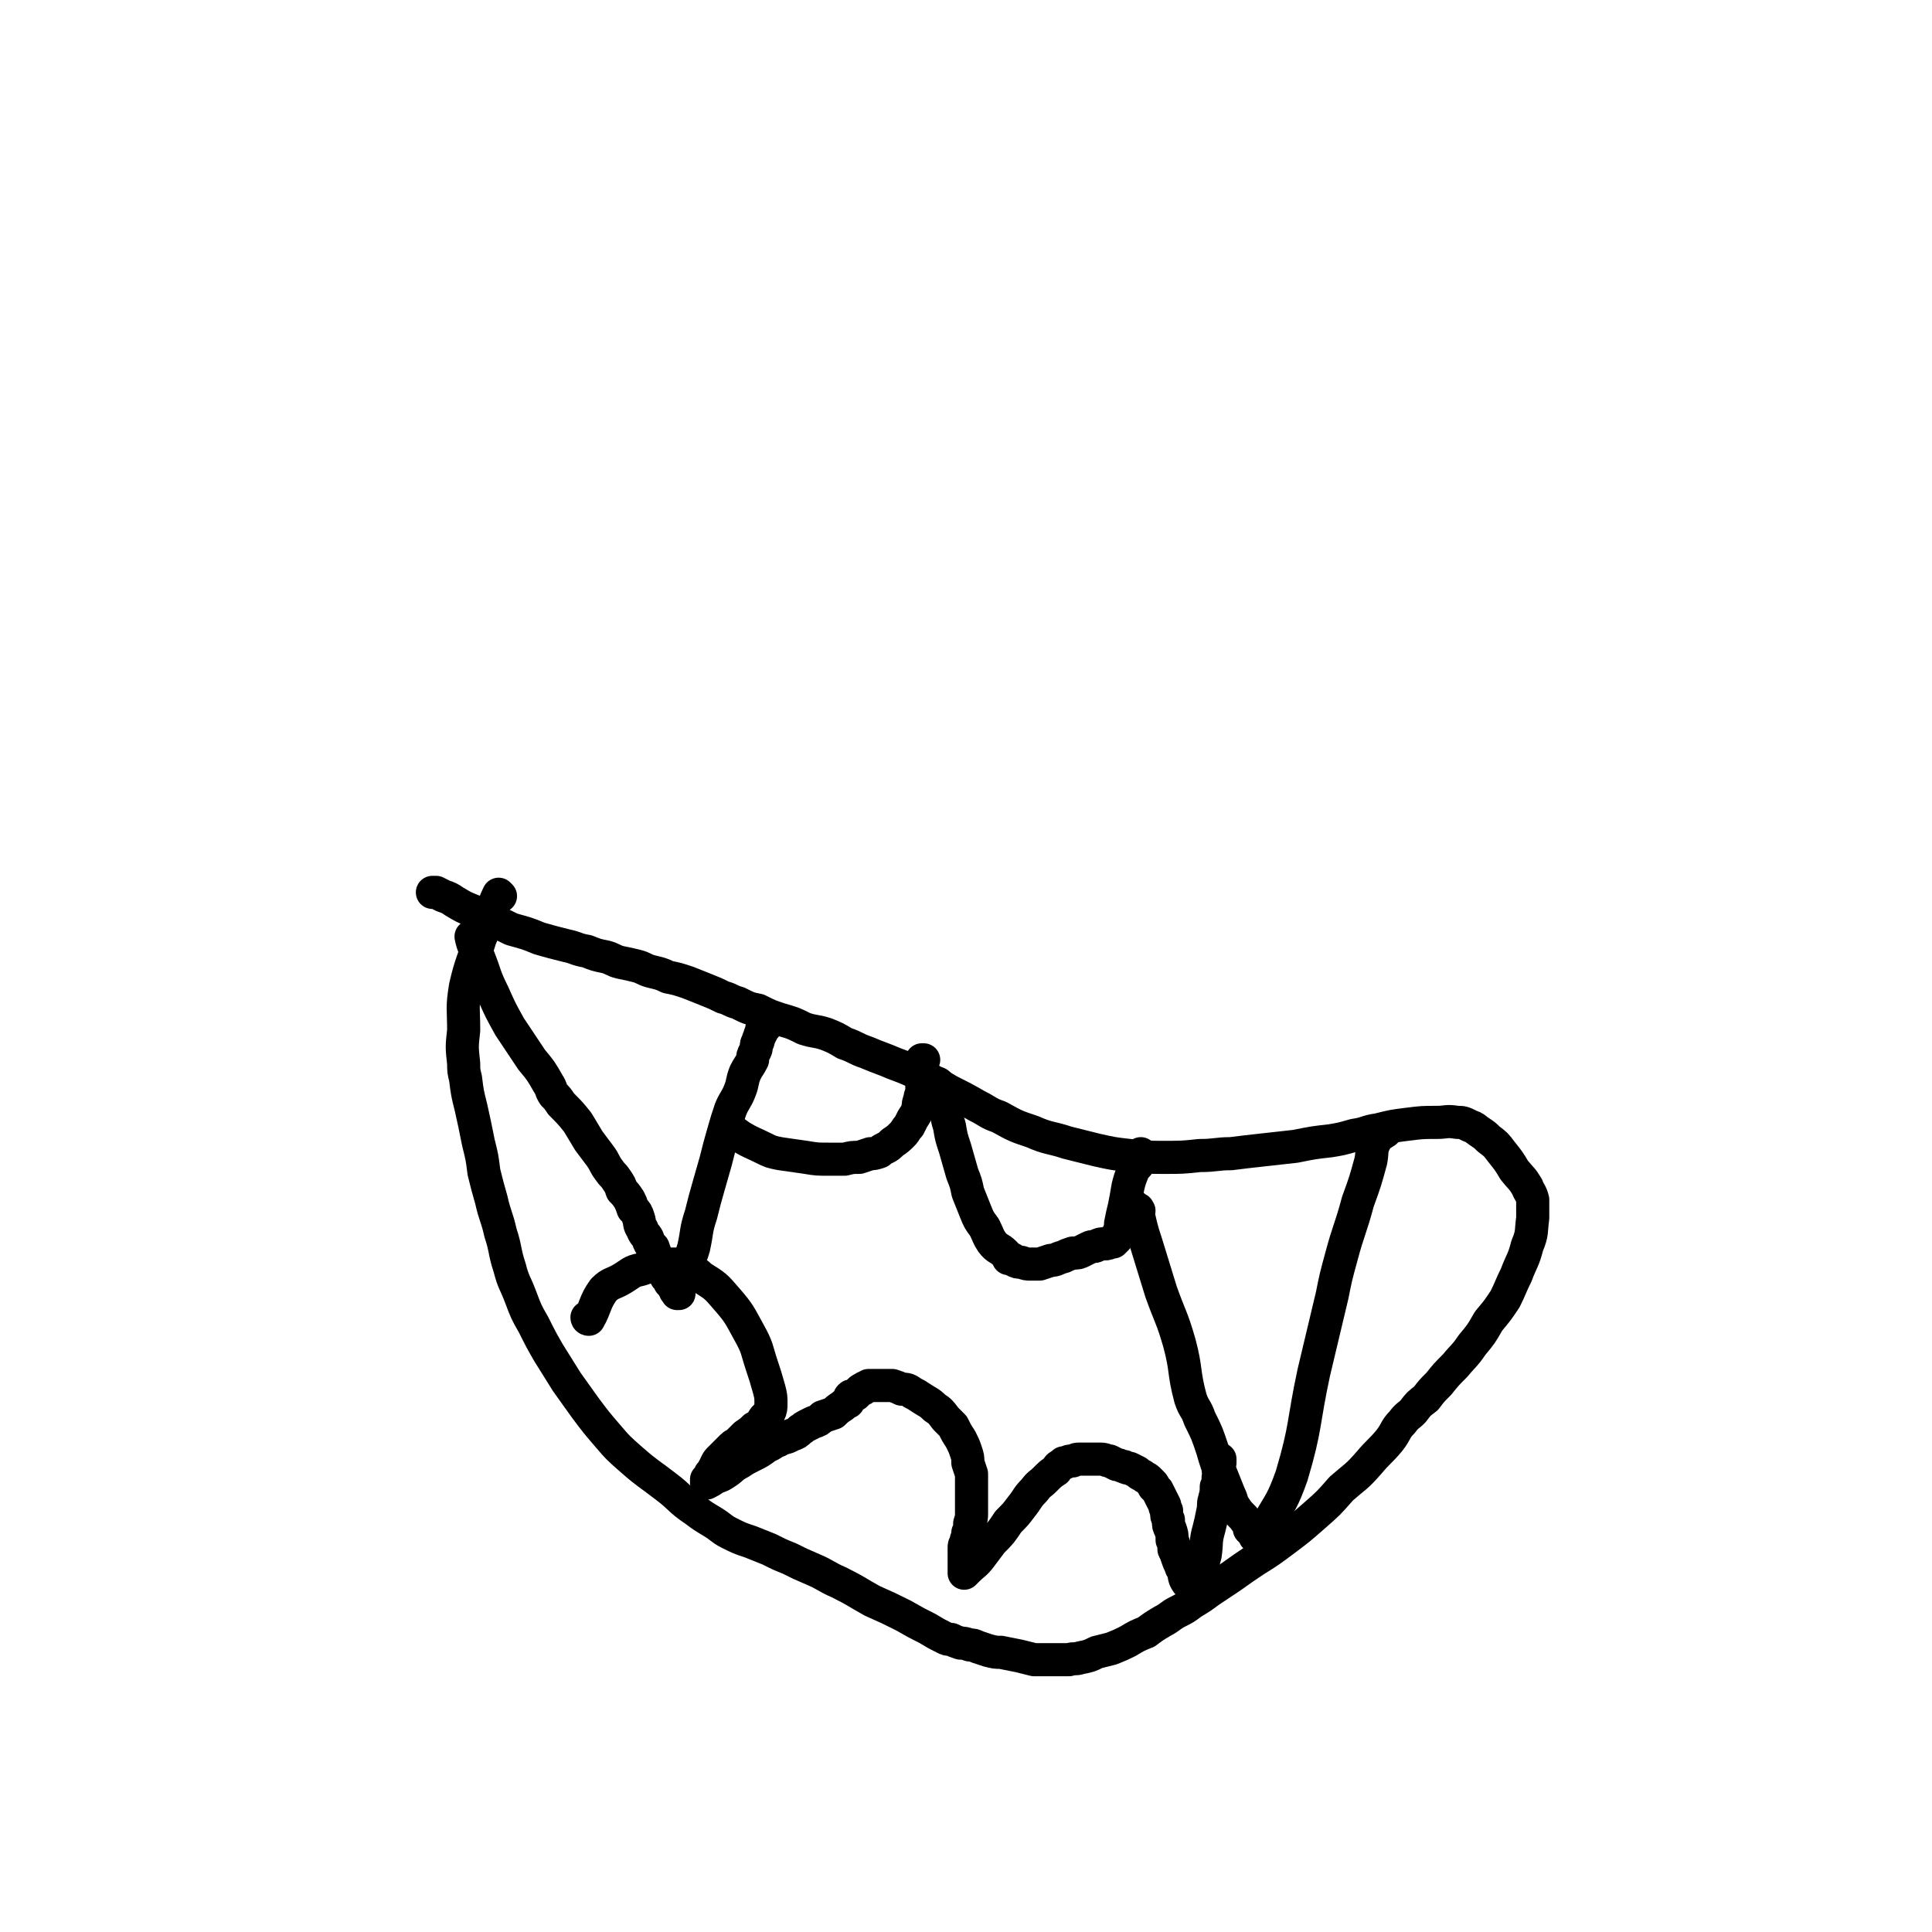 <svg viewBox='0 0 1050 1050' version='1.1' xmlns='http://www.w3.org/2000/svg' xmlns:xlink='http://www.w3.org/1999/xlink'><g fill='none' stroke='#000000' stroke-width='18' stroke-linecap='round' stroke-linejoin='round'><path d='M272,487c0,0 -1,-1 -1,-1 -2,4 -2,5 -4,9 -3,8 -3,8 -6,15 -4,13 -5,13 -8,26 -2,12 -1,12 -1,24 -1,9 -1,9 0,18 0,4 0,4 1,8 1,8 1,8 3,16 2,9 2,9 4,19 2,8 2,8 3,16 2,8 2,8 4,15 2,9 3,9 5,18 3,9 2,10 5,19 2,8 3,8 6,16 3,8 3,8 7,15 4,8 4,8 8,15 5,8 5,8 10,16 5,7 5,7 10,14 6,8 6,8 12,15 6,7 6,7 14,14 8,7 9,7 18,14 8,6 7,7 16,13 4,3 4,3 9,6 5,3 5,4 9,6 6,3 6,3 12,5 5,2 5,2 10,4 6,3 6,3 11,5 6,3 6,3 13,6 7,3 7,4 14,7 10,5 9,5 18,10 9,4 9,4 17,8 7,4 7,4 13,7 5,3 5,3 9,5 2,1 2,1 4,1 2,1 2,1 5,2 2,0 2,0 5,1 2,0 2,0 4,1 3,1 3,1 6,2 4,1 4,1 7,1 5,1 5,1 10,2 4,1 4,1 8,2 3,0 3,0 5,0 4,0 4,0 8,0 3,0 3,0 6,0 3,-1 3,0 6,-1 5,-1 5,-1 9,-3 4,-1 4,-1 8,-2 5,-2 5,-2 9,-4 5,-3 5,-3 10,-5 4,-3 4,-3 9,-6 4,-2 4,-3 8,-5 4,-2 4,-2 8,-5 5,-3 5,-3 9,-6 6,-4 6,-4 12,-8 7,-5 7,-5 13,-9 8,-5 8,-5 16,-11 8,-6 8,-6 16,-13 8,-7 8,-7 15,-15 8,-7 8,-6 15,-14 5,-6 6,-6 11,-12 4,-5 3,-6 7,-10 3,-4 3,-3 6,-6 3,-4 3,-4 7,-7 3,-4 3,-4 7,-8 4,-5 4,-5 9,-10 4,-5 5,-5 9,-11 5,-6 5,-6 9,-13 5,-6 5,-6 9,-12 3,-6 3,-7 6,-13 3,-8 4,-8 6,-16 3,-7 2,-8 3,-15 0,-5 0,-5 0,-10 -1,-4 -2,-4 -3,-7 -3,-5 -3,-4 -7,-9 -3,-5 -3,-5 -7,-10 -3,-4 -3,-4 -7,-7 -2,-2 -2,-2 -5,-4 -3,-2 -2,-2 -5,-3 -4,-2 -4,-2 -7,-2 -6,-1 -6,0 -11,0 -8,0 -8,0 -16,1 -8,1 -8,1 -16,3 -7,1 -6,2 -13,3 -7,2 -7,2 -13,3 -9,1 -9,1 -19,3 -9,1 -9,1 -18,2 -9,1 -9,1 -17,2 -8,0 -8,1 -17,1 -9,1 -10,1 -19,1 -9,0 -9,0 -19,-1 -9,-1 -9,-1 -18,-3 -8,-2 -8,-2 -16,-4 -9,-3 -10,-2 -19,-6 -9,-3 -9,-3 -18,-8 -6,-2 -6,-3 -12,-6 -7,-4 -7,-4 -15,-8 -7,-4 -6,-4 -14,-8 -8,-4 -8,-4 -16,-7 -7,-3 -8,-3 -15,-6 -6,-2 -6,-3 -12,-5 -5,-3 -5,-3 -10,-5 -6,-2 -6,-1 -12,-3 -6,-3 -6,-3 -13,-5 -6,-2 -6,-2 -12,-5 -5,-1 -5,-1 -11,-4 -4,-1 -4,-2 -8,-3 -4,-2 -4,-2 -9,-4 -5,-2 -5,-2 -10,-4 -6,-2 -6,-2 -11,-3 -4,-2 -5,-2 -9,-3 -4,-1 -4,-2 -8,-3 -4,-1 -4,-1 -9,-2 -4,-1 -4,-2 -8,-3 -5,-1 -5,-1 -10,-3 -6,-1 -6,-2 -11,-3 -8,-2 -8,-2 -15,-4 -7,-3 -8,-3 -15,-5 -6,-3 -6,-3 -12,-5 -5,-2 -5,-2 -9,-5 -5,-2 -5,-2 -10,-5 -3,-2 -3,-2 -6,-3 -2,-1 -2,-1 -4,-2 -1,0 -1,0 -2,0 '/><path d='M257,510c0,0 -1,-1 -1,-1 1,5 2,6 4,11 4,10 3,10 8,20 4,9 4,9 9,18 6,9 6,9 12,18 5,6 5,6 9,13 2,3 1,3 3,6 2,2 2,2 4,5 5,5 5,5 9,10 3,5 3,5 6,10 3,4 3,4 6,8 3,4 2,4 5,8 2,3 2,2 4,5 2,3 2,3 3,6 2,2 2,2 4,5 1,2 1,2 2,5 2,2 2,2 3,5 1,3 0,3 2,6 1,3 2,3 3,5 1,3 1,3 3,5 1,3 1,3 2,5 1,2 1,2 1,4 1,1 1,1 2,3 1,2 1,2 2,4 1,1 1,1 2,3 1,1 1,1 2,2 0,1 0,1 1,1 0,1 0,1 0,1 0,1 0,1 1,1 0,0 0,0 0,1 0,0 0,0 0,0 0,0 1,0 1,0 0,-1 0,-1 0,-2 1,-5 1,-5 2,-9 3,-7 4,-7 6,-14 2,-9 1,-9 4,-18 2,-8 2,-8 4,-15 2,-7 2,-7 4,-14 2,-8 2,-8 4,-15 2,-7 2,-7 4,-13 2,-5 3,-5 5,-10 2,-5 1,-5 3,-10 2,-4 2,-3 4,-7 0,-2 0,-2 1,-4 1,-2 1,-2 1,-3 0,-1 0,-2 1,-3 0,-1 0,-1 1,-3 0,-1 0,-1 1,-2 0,-1 0,-1 0,-2 1,0 1,0 1,0 0,-1 1,-1 1,-1 0,0 0,0 0,0 '/><path d='M619,658c0,0 -1,-2 -1,-1 2,9 2,10 5,19 4,13 4,13 8,26 5,14 6,14 10,28 4,15 2,15 6,30 2,6 3,5 5,11 4,8 4,8 7,17 2,7 2,7 5,14 2,5 2,5 4,10 2,4 1,4 3,7 2,3 2,3 5,6 1,2 2,2 4,4 0,1 -1,1 -1,2 1,1 1,1 2,2 1,1 1,1 1,2 0,0 1,0 1,0 0,0 0,0 0,0 3,-3 4,-3 6,-7 7,-12 8,-12 13,-26 8,-27 6,-28 12,-56 5,-21 5,-21 10,-42 2,-10 2,-10 5,-21 4,-15 5,-15 9,-30 4,-11 4,-11 7,-22 1,-5 0,-6 2,-10 2,-4 3,-4 6,-6 '/><path d='M621,628c-1,0 -1,-1 -1,-1 '/><path d='M398,615c0,0 -2,-1 -1,-1 2,1 3,2 6,4 5,3 6,3 12,6 4,2 4,2 9,3 7,1 7,1 14,2 6,1 6,1 13,1 4,0 4,0 8,0 4,-1 4,-1 8,-1 3,-1 3,-1 6,-2 2,0 2,0 5,-1 1,-1 1,-1 3,-2 2,-1 2,-1 4,-3 3,-2 3,-2 6,-5 1,-1 1,-2 3,-4 1,-2 1,-2 2,-4 2,-3 2,-3 3,-6 0,-2 0,-2 1,-5 0,-2 1,-2 1,-5 0,-2 0,-2 0,-4 0,-2 0,-2 0,-5 0,-2 0,-2 0,-3 0,-2 0,-2 0,-3 0,-1 0,-1 0,-1 0,0 0,0 1,0 '/><path d='M511,590c-1,0 -2,-2 -1,-1 1,4 1,5 3,11 2,6 1,6 3,12 1,6 1,6 3,12 2,7 2,7 4,14 2,5 2,5 3,10 2,5 2,5 4,10 2,5 2,5 5,9 2,4 2,5 4,8 3,4 4,3 7,6 1,1 1,1 2,3 0,0 0,0 1,0 1,0 1,0 2,1 2,1 2,1 4,1 3,1 3,1 5,1 2,0 2,0 5,0 3,-1 3,-1 6,-2 3,0 3,-1 7,-2 2,-1 2,-1 5,-2 3,0 3,0 5,-1 2,-1 2,-1 4,-2 2,-1 2,0 4,-1 2,-1 2,-1 4,-1 2,0 2,0 3,-1 1,0 1,0 2,0 1,-1 1,-1 2,-2 0,0 0,0 0,-1 1,-1 1,-1 1,-2 1,-3 1,-3 1,-5 1,-5 1,-5 2,-9 1,-5 1,-5 2,-11 1,-4 1,-4 3,-9 1,-2 2,-2 3,-4 '/><path d='M320,717c0,0 -1,-1 -1,-1 0,0 0,1 1,1 4,-7 3,-9 8,-16 4,-4 5,-3 10,-6 5,-3 5,-4 10,-5 6,-2 6,-2 12,-3 5,0 5,0 9,0 1,0 1,0 2,1 5,3 6,2 10,6 8,5 8,5 14,12 7,8 7,9 12,18 5,9 4,9 7,18 2,6 2,6 4,13 1,4 1,4 1,8 0,2 0,3 -1,5 0,0 0,0 0,0 -1,1 -1,1 -2,2 -1,1 -1,1 -2,3 -2,2 -2,2 -4,3 -2,2 -2,2 -5,4 -2,2 -2,2 -4,4 -1,1 -2,1 -3,2 -2,2 -2,2 -3,3 -2,2 -2,2 -4,4 -1,1 -1,1 -2,3 0,1 0,1 -1,2 -1,2 -1,2 -2,3 0,1 0,1 -1,2 0,1 0,1 -1,1 0,1 0,1 0,2 0,0 0,0 0,0 2,-1 2,-1 5,-3 3,-1 3,-1 6,-3 3,-2 3,-3 7,-5 3,-2 3,-2 7,-4 4,-2 4,-2 8,-5 3,-1 3,-2 6,-3 3,-2 4,-1 7,-3 3,-1 3,-1 5,-3 2,-1 1,-1 3,-2 2,-1 2,-1 4,-2 3,-1 3,-1 5,-3 3,-1 3,-1 6,-2 2,-2 2,-2 5,-4 1,-1 1,-1 3,-2 1,-1 0,-2 1,-3 1,-1 1,0 3,-1 1,-1 1,-1 2,-2 1,-1 1,-1 2,-1 0,-1 0,0 1,-1 1,0 1,0 2,-1 1,0 1,0 3,0 2,0 2,0 3,0 2,0 2,0 4,0 2,0 2,0 3,0 3,1 3,1 5,2 3,0 3,0 6,2 2,1 2,1 5,3 3,2 4,2 7,5 3,2 3,2 6,6 2,2 2,2 4,4 2,4 2,4 4,7 2,4 2,4 3,7 1,3 1,3 1,6 1,3 1,3 2,6 0,2 0,2 0,5 0,2 0,2 0,4 0,1 0,1 0,1 0,1 0,1 0,2 0,0 0,0 0,1 0,2 0,2 0,5 0,1 0,1 0,3 0,3 0,3 -1,6 0,3 0,3 -1,5 0,3 -1,3 -1,5 -1,2 -1,2 -1,3 0,1 0,1 0,2 0,2 0,2 0,3 0,2 0,2 0,3 0,2 0,2 0,3 0,1 0,1 0,2 0,0 0,0 0,0 0,1 0,1 0,1 1,-1 1,-1 2,-2 3,-3 4,-3 7,-7 3,-4 3,-4 6,-8 5,-5 5,-5 9,-11 4,-4 4,-4 7,-8 4,-5 3,-5 7,-9 3,-4 3,-3 6,-6 3,-3 3,-3 6,-5 1,-2 1,-2 3,-3 1,-1 1,-1 1,-1 1,0 1,0 1,0 2,-1 2,-1 4,-1 2,-1 2,-1 4,-1 2,0 2,0 4,0 1,0 1,0 3,0 2,0 2,0 4,0 3,0 3,1 5,1 2,1 2,1 4,2 2,0 2,1 4,1 1,1 2,1 3,1 2,1 2,1 4,2 1,1 1,1 3,2 1,1 2,1 3,2 1,1 1,1 2,2 1,1 1,1 1,2 1,1 1,1 2,2 1,2 1,2 2,4 1,2 1,2 2,4 0,1 0,1 1,3 0,3 0,3 1,5 0,3 0,3 1,5 1,3 1,3 1,6 1,2 1,2 1,5 1,2 1,2 2,5 1,3 1,2 2,5 2,3 1,3 2,6 1,2 1,2 3,4 0,2 1,1 1,3 1,1 0,1 1,2 0,1 0,1 1,1 0,0 0,1 0,0 0,-3 0,-4 1,-7 1,-8 2,-8 4,-16 1,-7 0,-7 2,-14 1,-4 1,-4 2,-9 1,-4 0,-4 1,-7 1,-4 1,-4 1,-7 1,-2 1,-2 1,-5 1,-2 0,-2 0,-5 0,-1 0,-1 1,-3 0,-1 0,-1 0,-2 0,0 0,0 0,0 '/></g>
</svg>